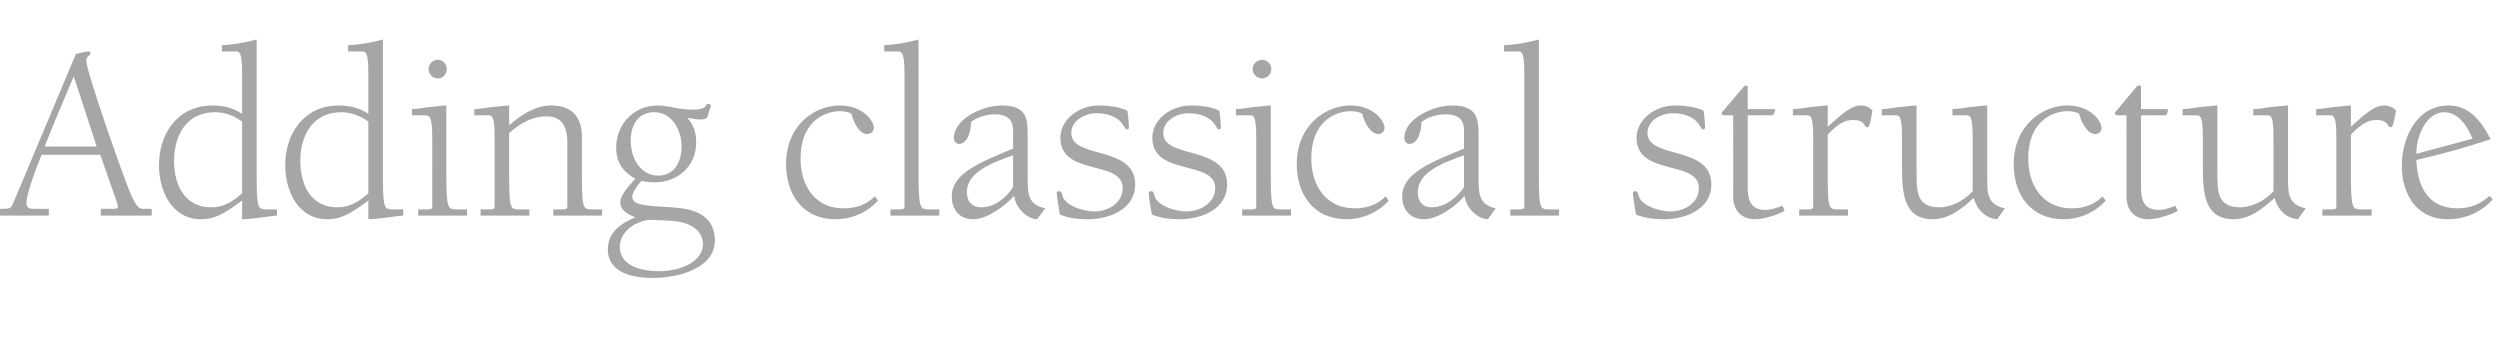 <?xml version="1.0" standalone="no"?><!DOCTYPE svg PUBLIC "-//W3C//DTD SVG 1.1//EN" "http://www.w3.org/Graphics/SVG/1.1/DTD/svg11.dtd"><svg xmlns="http://www.w3.org/2000/svg" version="1.1" width="481.2px" height="69.2px" viewBox="0 -11 481.2 69.2" style="top:-11px"><desc>Adding classical structure</desc><defs/><g id="Polygon142423"><path d="m8 18.8C6.3 23 5.1 26.7 5.1 28c0 .4 0 1.2 1.2 1.2c0-.02 1.9 0 1.9 0h1.2v1.3H-.3s-.02-1.32 0-1.3c2.2 0 2.4 0 2.8-1L14.6-.6c1.1-.3 2.2-.5 2.5-.5c.2 0 .3.1.3.3c0 .6-.8.5-.8 1.5c0 1.9 6.7 21.2 8.5 25.5c.7 1.5 1.3 3 2.4 3c-.03-.02 1.7 0 1.7 0v1.3h-9.8v-1.3s2.36-.02 2.4 0c.8 0 .9-.1.9-.5c0-.4-2-5.8-3.4-9.9H8zm6.2-15.1c-2.5 5.8-3.9 9.2-5.6 13.5c0 .03 10 0 10 0c0 0-4.38-13.5-4.4-13.5zm32.4 8.7c-1.5-1.1-3.3-1.8-5.2-1.8c-5.4 0-7.9 4.3-7.9 9.4c0 4.5 2 8.9 7.1 8.9c2.5 0 4.2-1.1 6-2.7V12.4zm0-9.2c0-4.3-.5-4.3-1.3-4.3h-2.6s.03-1.16 0-1.2c2.3-.1 4.5-.5 6.7-1.1v25.5c0 7.2.2 7.2 2 7.2c.02.03 1.9 0 1.9 0c0 0 .04 1.18 0 1.2c-.4 0-1.9.2-3.3.4c-1.5.2-2.9.3-3.4.3v-3.6c-3.1 2.3-5.1 3.6-7.9 3.6c-5.6 0-8.1-5.4-8.1-10.4c0-6.2 3.7-11.5 10.3-11.5c1.9 0 3.9.4 5.7 1.6V3.2zm24.3 9.2c-1.5-1.1-3.4-1.8-5.2-1.8c-5.4 0-7.9 4.3-7.9 9.4c0 4.5 2 8.9 7.1 8.9c2.5 0 4.2-1.1 6-2.7V12.4zm0-9.2c0-4.3-.5-4.3-1.4-4.3H67v-1.2c2.3-.1 4.5-.5 6.7-1.1v25.5c0 7.2.2 7.2 2 7.2c-.01.03 1.9 0 1.9 0v1.2c-.5 0-1.9.2-3.3.4c-1.5.2-2.9.3-3.4.3v-3.6c-3.1 2.3-5.1 3.6-7.9 3.6c-5.6 0-8.1-5.4-8.1-10.4c0-6.2 3.7-11.5 10.3-11.5c1.9 0 3.9.4 5.7 1.6V3.2zm15 18.9c0 7.2.3 7.2 2.1 7.2c-.03.03 1.9 0 1.9 0v1.2h-9.4v-1.2s1.75.03 1.8 0c.4 0 .9 0 .9-.5V15.5c0-4.3-.6-4.3-1.4-4.3c.02-.02-2.5 0-2.5 0c0 0-.02-1.17 0-1.2c.6 0 2.2-.2 3.3-.4c1.5-.1 2.6-.3 3.3-.3v12.8zM84.3.5c.9 0 1.7.8 1.7 1.8c0 1-.8 1.8-1.7 1.8c-1 0-1.8-.8-1.8-1.8c0-1 .8-1.8 1.8-1.8zM98 22.1c0 7.2.2 7.2 2 7.2c.01.03 1.9 0 1.9 0v1.2h-9.4v-1.2s1.8.03 1.8 0c.4 0 .9 0 .9-.5V15.5c0-4.3-.5-4.3-1.3-4.3c-.04-.02-2.6 0-2.6 0c0 0 .02-1.17 0-1.2c.7 0 2.2-.2 3.4-.4c1.5-.1 2.6-.3 3.3-.3v3.8c2.5-2.1 5-3.8 8.2-3.8c4.5 0 5.8 3 5.8 5.9v6.9c0 7.2.2 7.2 2 7.2c-.02.03 1.9 0 1.9 0v1.2h-9.4v-1.2s1.76.03 1.8 0c.4 0 .9 0 .9-.5V16.3c0-3.8-1.8-4.9-4-4.9c-2.9 0-5.1 1.4-7.2 3.2v7.5zm33.2-4.9c0-3.1-1.8-6.6-5.3-6.6c-3.2 0-4.5 2.6-4.5 5.5c0 3.1 1.7 6.7 5.3 6.7c3.2 0 4.5-2.8 4.5-5.6zm-11.9 19.3c0 3.8 4.4 4.7 7.5 4.7c4.5 0 8.5-2 8.5-5.2c0-2.2-1.7-4.2-6.1-4.5l-4-.2c-2.8.2-5.9 2.2-5.9 5.2zm18.3-1.2c0 5.2-6.7 7.2-12 7.2c-3.6 0-8.6-.9-8.6-5.5c0-3.4 2.6-5 5.3-6.2c-1.4-.5-2.9-1.2-2.9-2.9c0-1.4 1.8-3.3 2.9-4.5c-2.4-1.3-3.7-3.2-3.7-5.9c0-4.6 3.4-8.2 8-8.2c.9 0 1.7.2 2.6.3c1.3.3 2.7.5 4.1.5c3.2 0 2.2-1.1 3.1-1.1c.2 0 .4.1.4.4c0 .2-.2.7-.3.9c-.3 1.2-.2 1.7-1.6 1.7c-.7 0-1.9-.2-2.6-.3c1.3 1.4 1.7 2.9 1.7 4.8c0 4.5-3.6 7.6-8 7.6c-.9 0-1.7-.1-2.5-.3c-.6.6-1.8 2.2-1.8 3c0 1.5 1.5 1.8 7.6 2.1c2.4.2 8.3.5 8.3 6.4zm31.4-7.7c-2 2.3-5.1 3.6-8.2 3.6c-6.2 0-9.5-4.7-9.5-10.6c0-7.6 5.6-11.3 10.3-11.3c4.5 0 6.6 3 6.6 4.3c0 .7-.6 1.2-1.3 1.2c-1.6 0-2.7-2.5-3-3.9c-.7-.4-1.5-.5-2.3-.5c-2.2 0-7.4 1.4-7.5 8.9c-.1 5.3 2.7 9.8 8.2 9.8c2.4 0 4.3-.6 6.1-2.3l.6.8zm5.1-24.4c0-4.3-.6-4.3-1.4-4.3h-2.5s-.03-1.16 0-1.2c2.2-.1 4.4-.5 6.6-1.1v25.5c0 7.2.3 7.2 2.1 7.2c-.04.03 1.9 0 1.9 0v1.2h-9.4v-1.2s1.74.03 1.7 0c.5 0 1 0 1-.5V3.2zM195 18.9c-4.3 1.5-8.9 3.3-8.9 7.1c0 1.8 1 2.9 2.8 2.9c2.5 0 4.8-1.8 6.1-3.9v-6.1zm0-4.5c0-1.1 0-3.4-3.5-3.4c-1.5 0-3.4.5-4.6 1.5c0 2-.8 4.2-2.3 4.2c-.6 0-1-.6-1-1.1c0-3.8 5.6-6.3 9.2-6.3c5 0 5 2.7 5 6.2v7.6c0 3.1 0 5.3 3.4 6l-1.6 2.1c-1.7 0-4.1-2-4.4-4.5c-1.8 2-5.2 4.5-7.9 4.5c-2.6 0-4.1-1.8-4.1-4.4c0-4.3 5-6.4 11.8-9.2v-3.2zm11.2.2c0 5.1 12.3 2.3 12.3 9.9c0 4.8-5 6.7-9.1 6.7c-1.8 0-3.7-.2-5.4-.9c-.3-1.8-.6-3.6-.6-4.1c0-.3.2-.4.5-.4c.4 0 .5.5.6.8c.3 1.8 3.7 3.1 6.2 3.1c2.4 0 5.4-1.5 5.4-4.5c0-5.5-12-2.2-12-9.7c0-3.3 3.3-6.2 7.5-6.2c2 0 3.9.3 5.4 1c.2 1.3.3 2.9.3 3.2c0 .2-.1.4-.3.4c-.4 0-.4-.2-.6-.5c-.2-.3-1.2-2.6-5.4-2.6c-2 0-4.8 1.3-4.8 3.8zm17.7 0c0 5.1 12.3 2.3 12.3 9.9c0 4.8-5 6.7-9.1 6.7c-1.8 0-3.7-.2-5.4-.9c-.3-1.8-.6-3.6-.6-4.1c0-.3.2-.4.5-.4c.4 0 .5.5.6.8c.3 1.8 3.7 3.1 6.2 3.1c2.4 0 5.5-1.5 5.5-4.5c0-5.5-12.1-2.2-12.1-9.7c0-3.3 3.3-6.2 7.5-6.2c2 0 3.9.3 5.4 1c.2 1.3.3 2.9.3 3.2c0 .2-.1.4-.3.4c-.4 0-.4-.2-.6-.5c-.2-.3-1.2-2.6-5.4-2.6c-2 0-4.8 1.3-4.8 3.8zm20.7 7.5c0 7.2.2 7.2 2 7.2c.02.03 1.9 0 1.9 0v1.2h-9.4v-1.2s1.8.03 1.8 0c.4 0 .9 0 .9-.5V15.5c0-4.3-.5-4.3-1.3-4.3c-.03-.02-2.6 0-2.6 0c0 0 .03-1.17 0-1.2c.7 0 2.2-.2 3.4-.4c1.5-.1 2.6-.3 3.3-.3v12.8zM242.9.5c1 0 1.8.8 1.8 1.8c0 1-.8 1.8-1.8 1.8c-.9 0-1.8-.8-1.8-1.8c0-1 .9-1.8 1.8-1.8zm24.4 27.1c-2 2.3-5.1 3.6-8.1 3.6c-6.3 0-9.6-4.7-9.6-10.6c0-7.6 5.7-11.3 10.3-11.3c4.5 0 6.6 3 6.6 4.3c0 .7-.5 1.2-1.2 1.2c-1.6 0-2.8-2.5-3.1-3.9c-.6-.4-1.5-.5-2.3-.5c-2.2 0-7.4 1.4-7.5 8.9c-.1 5.3 2.8 9.8 8.3 9.8c2.3 0 4.3-.6 6-2.3l.6.8zm14.5-8.7c-4.3 1.5-8.9 3.3-8.9 7.1c0 1.8.9 2.9 2.7 2.9c2.5 0 4.8-1.8 6.2-3.9v-6.1zm0-4.5c0-1.1 0-3.4-3.5-3.4c-1.6 0-3.5.5-4.7 1.5c0 2-.8 4.2-2.3 4.2c-.6 0-1-.6-1-1.1c0-3.8 5.6-6.3 9.2-6.3c5 0 5.1 2.7 5.1 6.2v7.6c0 3.1 0 5.3 3.3 6l-1.5 2.1c-1.8 0-4.2-2-4.5-4.5c-1.7 2-5.1 4.5-7.8 4.5c-2.6 0-4.2-1.8-4.2-4.4c0-4.3 5-6.4 11.9-9.2v-3.2zm11.6-11.2c0-4.3-.5-4.3-1.3-4.3h-2.6v-1.2c2.3-.1 4.5-.5 6.7-1.1v25.5c0 7.2.2 7.2 2 7.2c0 .03 1.9 0 1.9 0v1.2h-9.4v-1.2s1.78.03 1.8 0c.4 0 .9 0 .9-.5V3.2zm23.7 11.4c0 5.1 12.3 2.3 12.3 9.9c0 4.8-5 6.7-9.1 6.7c-1.8 0-3.7-.2-5.4-.9c-.3-1.8-.6-3.6-.6-4.1c0-.3.2-.4.5-.4c.4 0 .5.5.6.8c.3 1.8 3.7 3.1 6.2 3.1c2.4 0 5.4-1.5 5.4-4.5c0-5.5-12-2.2-12-9.7c0-3.3 3.3-6.2 7.5-6.2c2 0 3.9.3 5.4 1c.2 1.3.3 2.9.3 3.2c0 .2-.1.4-.3.4c-.4 0-.4-.2-.6-.5c-.2-.3-1.2-2.6-5.4-2.6c-2 0-4.8 1.3-4.8 3.8zm19.3-4.6s5.26.03 5.3 0c-.2 1.1-.4 1.2-.8 1.2c.04-.02-4.5 0-4.5 0c0 0 .03 13.71 0 13.7c0 2.2.3 4.5 3.4 4.5c1.1 0 2.2-.4 3.3-.8l.4 1c-1.5.8-4 1.6-5.7 1.6c-2.7 0-4.2-1.8-4.2-4.4c.04.03 0-15.6 0-15.6c0 0-1.01-.02-1 0c-1 0-1.2 0-1.2-.4c0-.2.2-.4.5-.7c-.03-.02 3.9-4.6 3.9-4.6h.6v4.5zm12.6 5.5c0-4.3-.5-4.3-1.4-4.3c.04-.02-2.5 0-2.5 0V10c.7 0 2.2-.2 3.4-.4c1.4-.1 2.6-.3 3.3-.3v4.1c3.6-3.3 4.9-4.1 6.4-4.1c.8 0 1.7.3 2.2 1c-.5 3.1-.7 3.2-1 3.2c-.7 0-.2-1.4-2.8-1.4c-1.5 0-2.8.7-4.8 2.8v7.2c0 7.2.2 7.2 2 7.2c-.01.03 1.9 0 1.9 0v1.2h-9.4v-1.2s1.78.03 1.8 0c.4 0 .9 0 .9-.5V15.5zm13.2-5.5c.7 0 2.2-.2 3.4-.4c1.5-.1 2.6-.3 3.3-.3v12.8c0 3.8 0 6.8 4.4 6.8c2.3 0 4.8-1.3 6.4-3.1V15.5c0-4.3-.5-4.3-1.3-4.3c-.04-.02-2.6 0-2.6 0c0 0 .02-1.17 0-1.2c.7 0 2.2-.2 3.4-.4c1.5-.1 2.6-.3 3.3-.3v13.8c0 3.1 0 5.3 3.4 6l-1.5 2.1c-2.4-.2-4-2.1-4.5-4.1c-2.3 2.1-4.8 4.1-7.9 4.1c-5.9 0-5.9-5.7-5.9-10.7v-5c0-4.3-.5-4.3-1.3-4.3c-.02-.02-2.6 0-2.6 0c0 0 .03-1.17 0-1.2zm43.1 17.6c-2 2.3-5.1 3.6-8.1 3.6c-6.3 0-9.6-4.7-9.6-10.6c0-7.6 5.7-11.3 10.3-11.3c4.5 0 6.6 3 6.6 4.3c0 .7-.5 1.2-1.2 1.2c-1.6 0-2.8-2.5-3.1-3.9c-.6-.4-1.5-.5-2.3-.5c-2.2 0-7.4 1.4-7.5 8.9c-.1 5.3 2.8 9.8 8.3 9.8c2.3 0 4.3-.6 6-2.3l.6.8zm6.8-17.6s5.25.03 5.2 0c-.1 1.1-.3 1.2-.7 1.2c.03-.02-4.5 0-4.5 0c0 0 .02 13.71 0 13.7c0 2.2.3 4.5 3.4 4.5c1.1 0 2.2-.4 3.2-.8l.5 1c-1.5.8-4 1.6-5.7 1.6c-2.7 0-4.2-1.8-4.2-4.4c.03.03 0-15.6 0-15.6c0 0-1.02-.02-1 0c-1 0-1.2 0-1.2-.4c0-.2.2-.4.5-.7c-.04-.02 3.8-4.6 3.8-4.6h.7v4.5zm8 0c.7 0 2.2-.2 3.4-.4c1.5-.1 2.6-.3 3.3-.3v12.8c0 3.8 0 6.8 4.4 6.8c2.3 0 4.8-1.3 6.4-3.1V15.5c0-4.3-.5-4.3-1.3-4.3c-.04-.02-2.6 0-2.6 0c0 0 .02-1.17 0-1.2c.7 0 2.2-.2 3.4-.4c1.5-.1 2.6-.3 3.3-.3v13.8c0 3.1 0 5.3 3.4 6l-1.5 2.1c-2.4-.2-4-2.1-4.5-4.1c-2.3 2.1-4.8 4.1-7.9 4.1c-5.9 0-5.9-5.7-5.9-10.7v-5c0-4.3-.5-4.3-1.3-4.3c-.02-.02-2.6 0-2.6 0c0 0 .04-1.17 0-1.2zm29.6 5.5c0-4.3-.5-4.3-1.3-4.3c-.01-.02-2.6 0-2.6 0c0 0 .05-1.17 0-1.2c.7 0 2.3-.2 3.4-.4c1.5-.1 2.6-.3 3.3-.3v4.1c3.6-3.3 4.9-4.1 6.4-4.1c.8 0 1.7.3 2.3 1c-.6 3.1-.7 3.2-1 3.2c-.8 0-.3-1.4-2.8-1.4c-1.6 0-2.8.7-4.9 2.8v7.2c0 7.2.3 7.2 2 7.2c.04.03 2 0 2 0v1.2H447v-1.2s1.83.03 1.8 0c.5 0 .9 0 .9-.5V15.5zm30.1 11.9c-2.3 2.5-5.3 3.8-8.7 3.8c-6 0-8.8-4.9-8.8-10.3c0-5.4 2.9-11.6 9-11.6c4.1 0 6.4 3.2 8.1 6.5c-4.9 1.6-8.7 2.7-14.3 4c.2 5 2.2 9.3 7.9 9.3c2.5 0 4.4-.8 6.2-2.4l.6.7zm-3.9-11.7c-.9-2.3-2.7-5.1-5.4-5.1c-3.4 0-5.4 4.4-5.4 8l10.8-2.9z" stroke="none" fill="#a7a6a6"/></g></svg>